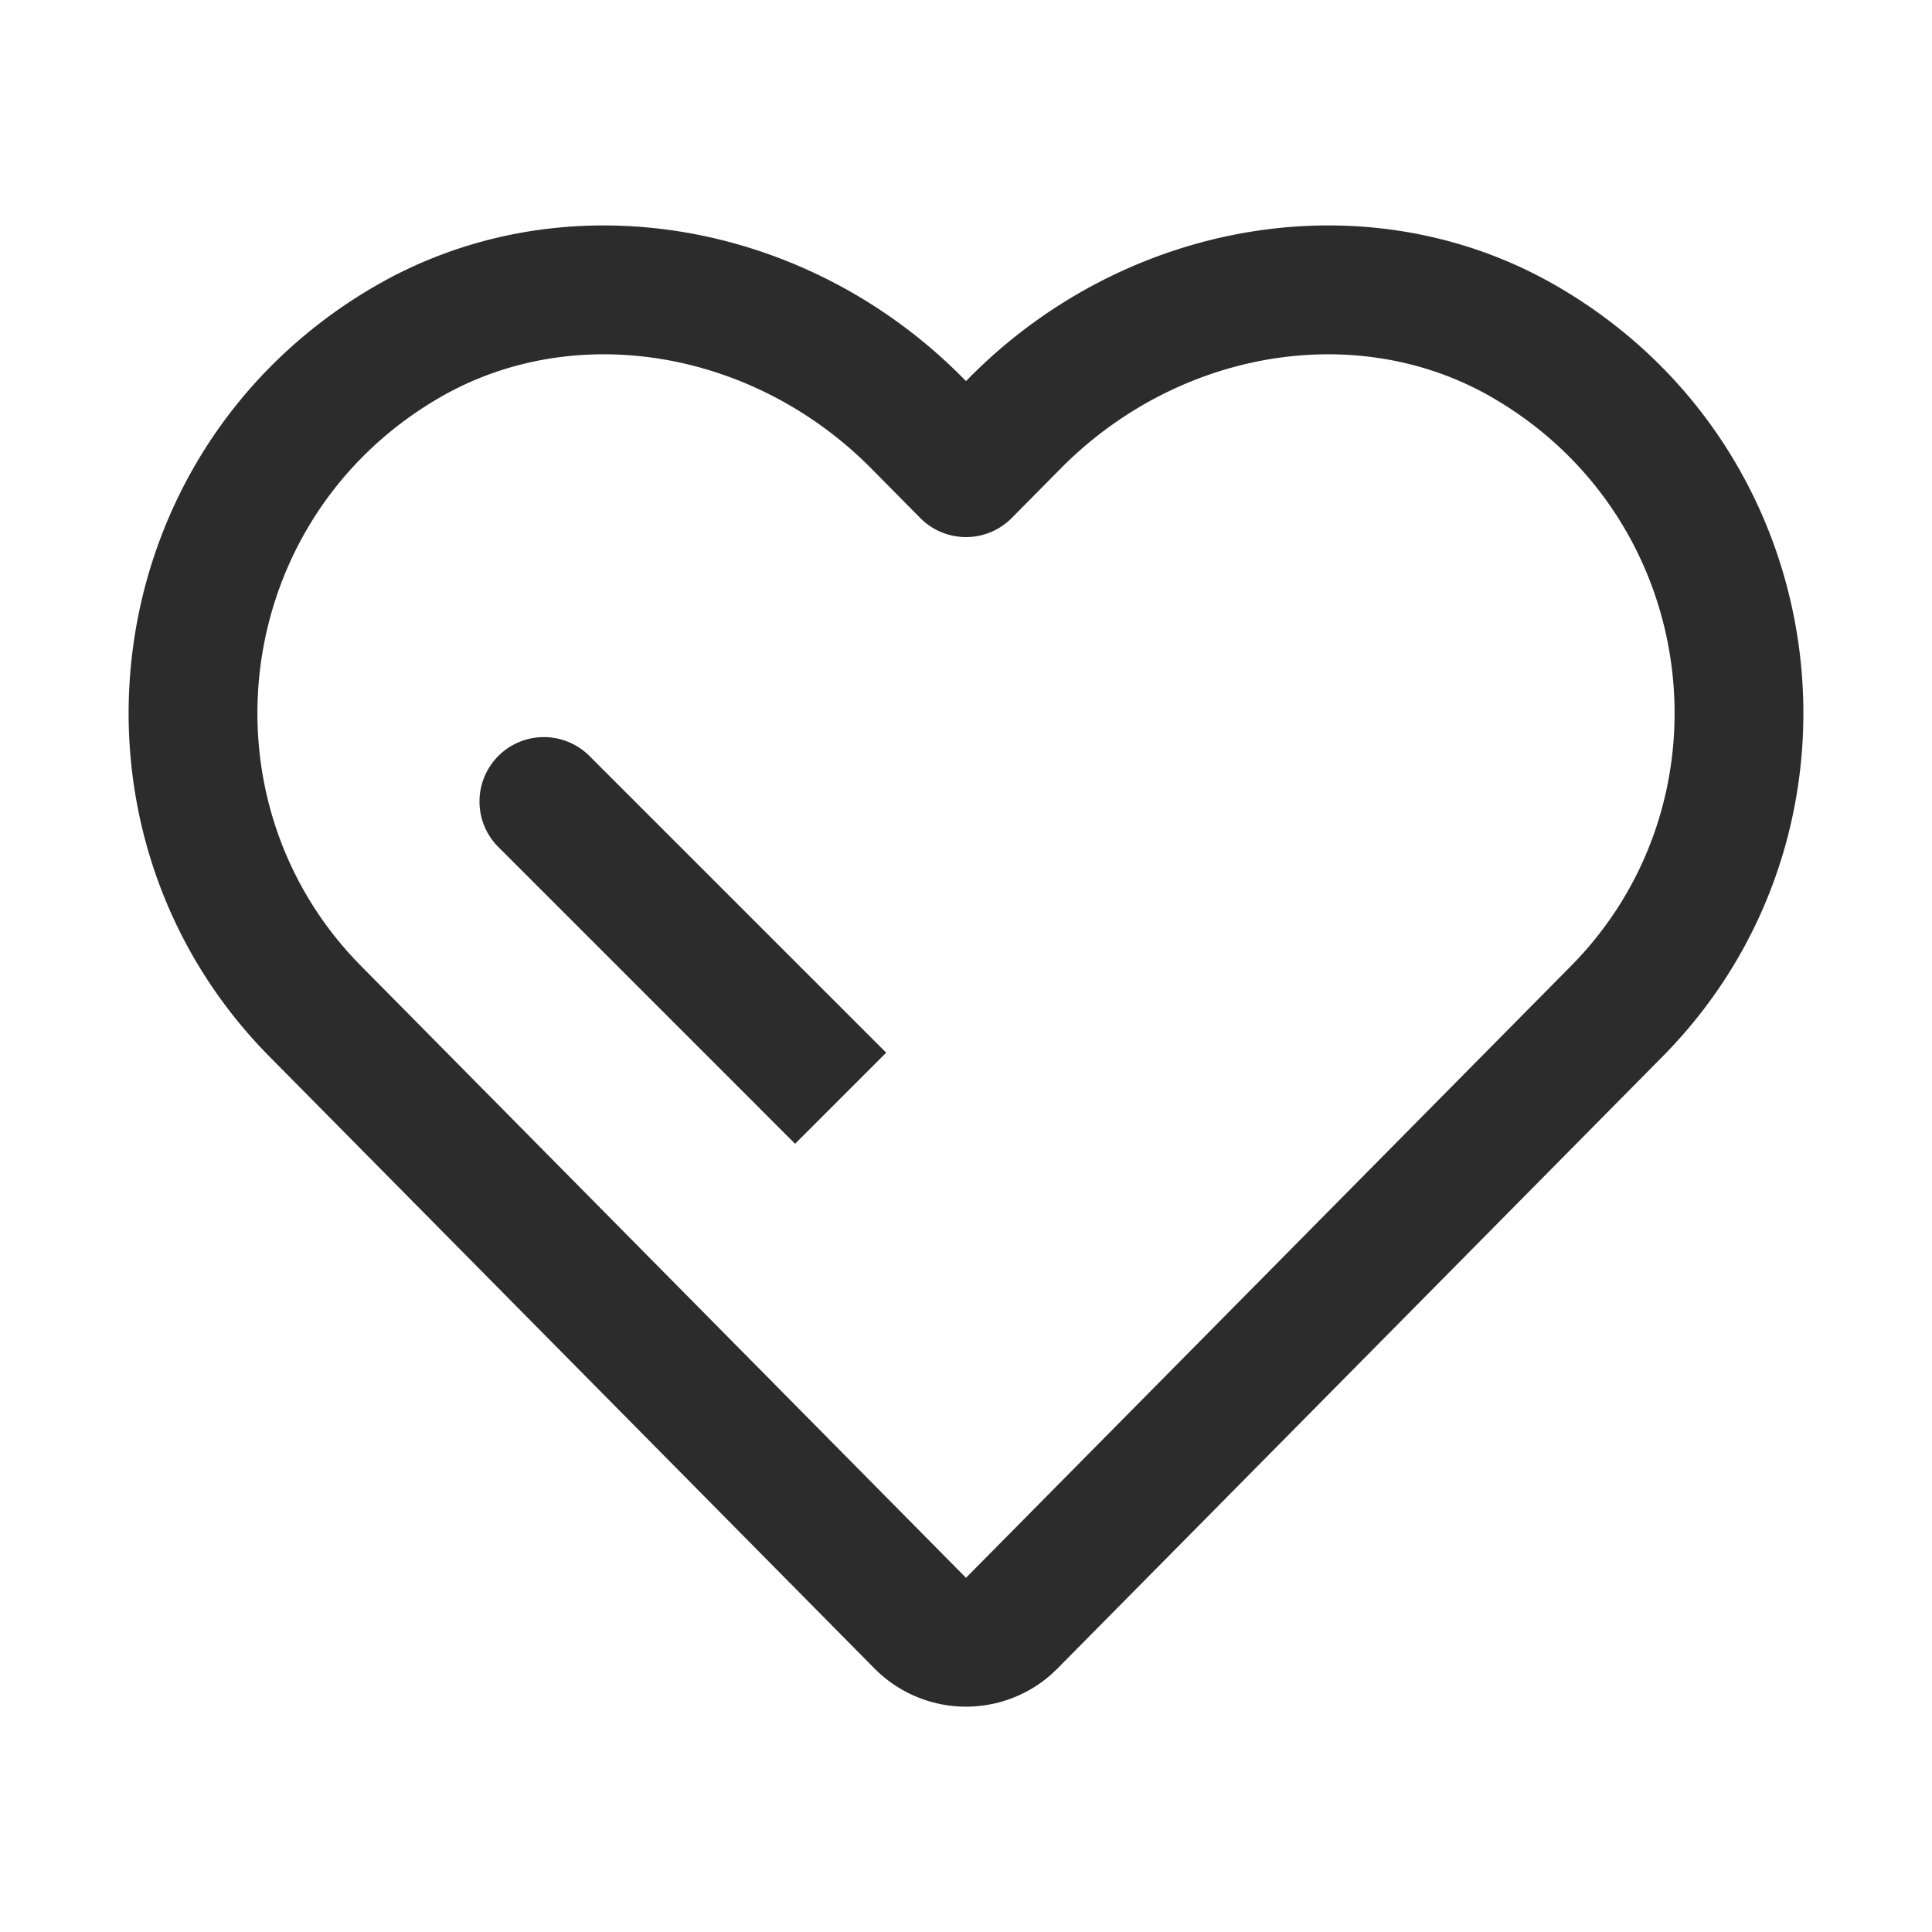 <svg t="1687348028321" class="icon" viewBox="0 0 1024 1024" version="1.1" xmlns="http://www.w3.org/2000/svg" p-id="17476" width="200" height="200"><path d="M513.604 200.363l-1.604 1.621-1.604-1.621C426.718 115.729 297.643 93.969 198.144 152.03c-148.855 86.869-173.329 288.597-55.347 407.945l320.666 324.318a68.267 68.267 0 0 0 93.798 3.123l3.14-2.987 320.802-324.454c117.982-119.347 93.525-321.075-55.347-407.945-99.499-58.061-228.574-36.301-312.252 48.333z m282.436 13.397c105.933 65.621 122.283 211.558 36.625 298.223L512 836.267 191.334 511.966c-86.869-87.893-68.813-236.766 41.216-300.971 71.68-41.83 166.861-25.771 229.308 37.376l25.873 26.163a34.133 34.133 0 0 0 48.538 0l25.873-26.163c62.447-63.147 157.628-79.206 229.308-37.376l4.591 2.765z" fill="#2c2c2c" p-id="17477"></path><path d="M312.798 401.067l156.894 156.877-48.282 48.282-156.877-156.894a34.133 34.133 0 1 1 48.265-48.265z" fill="#2c2c2c" p-id="17478"></path></svg>